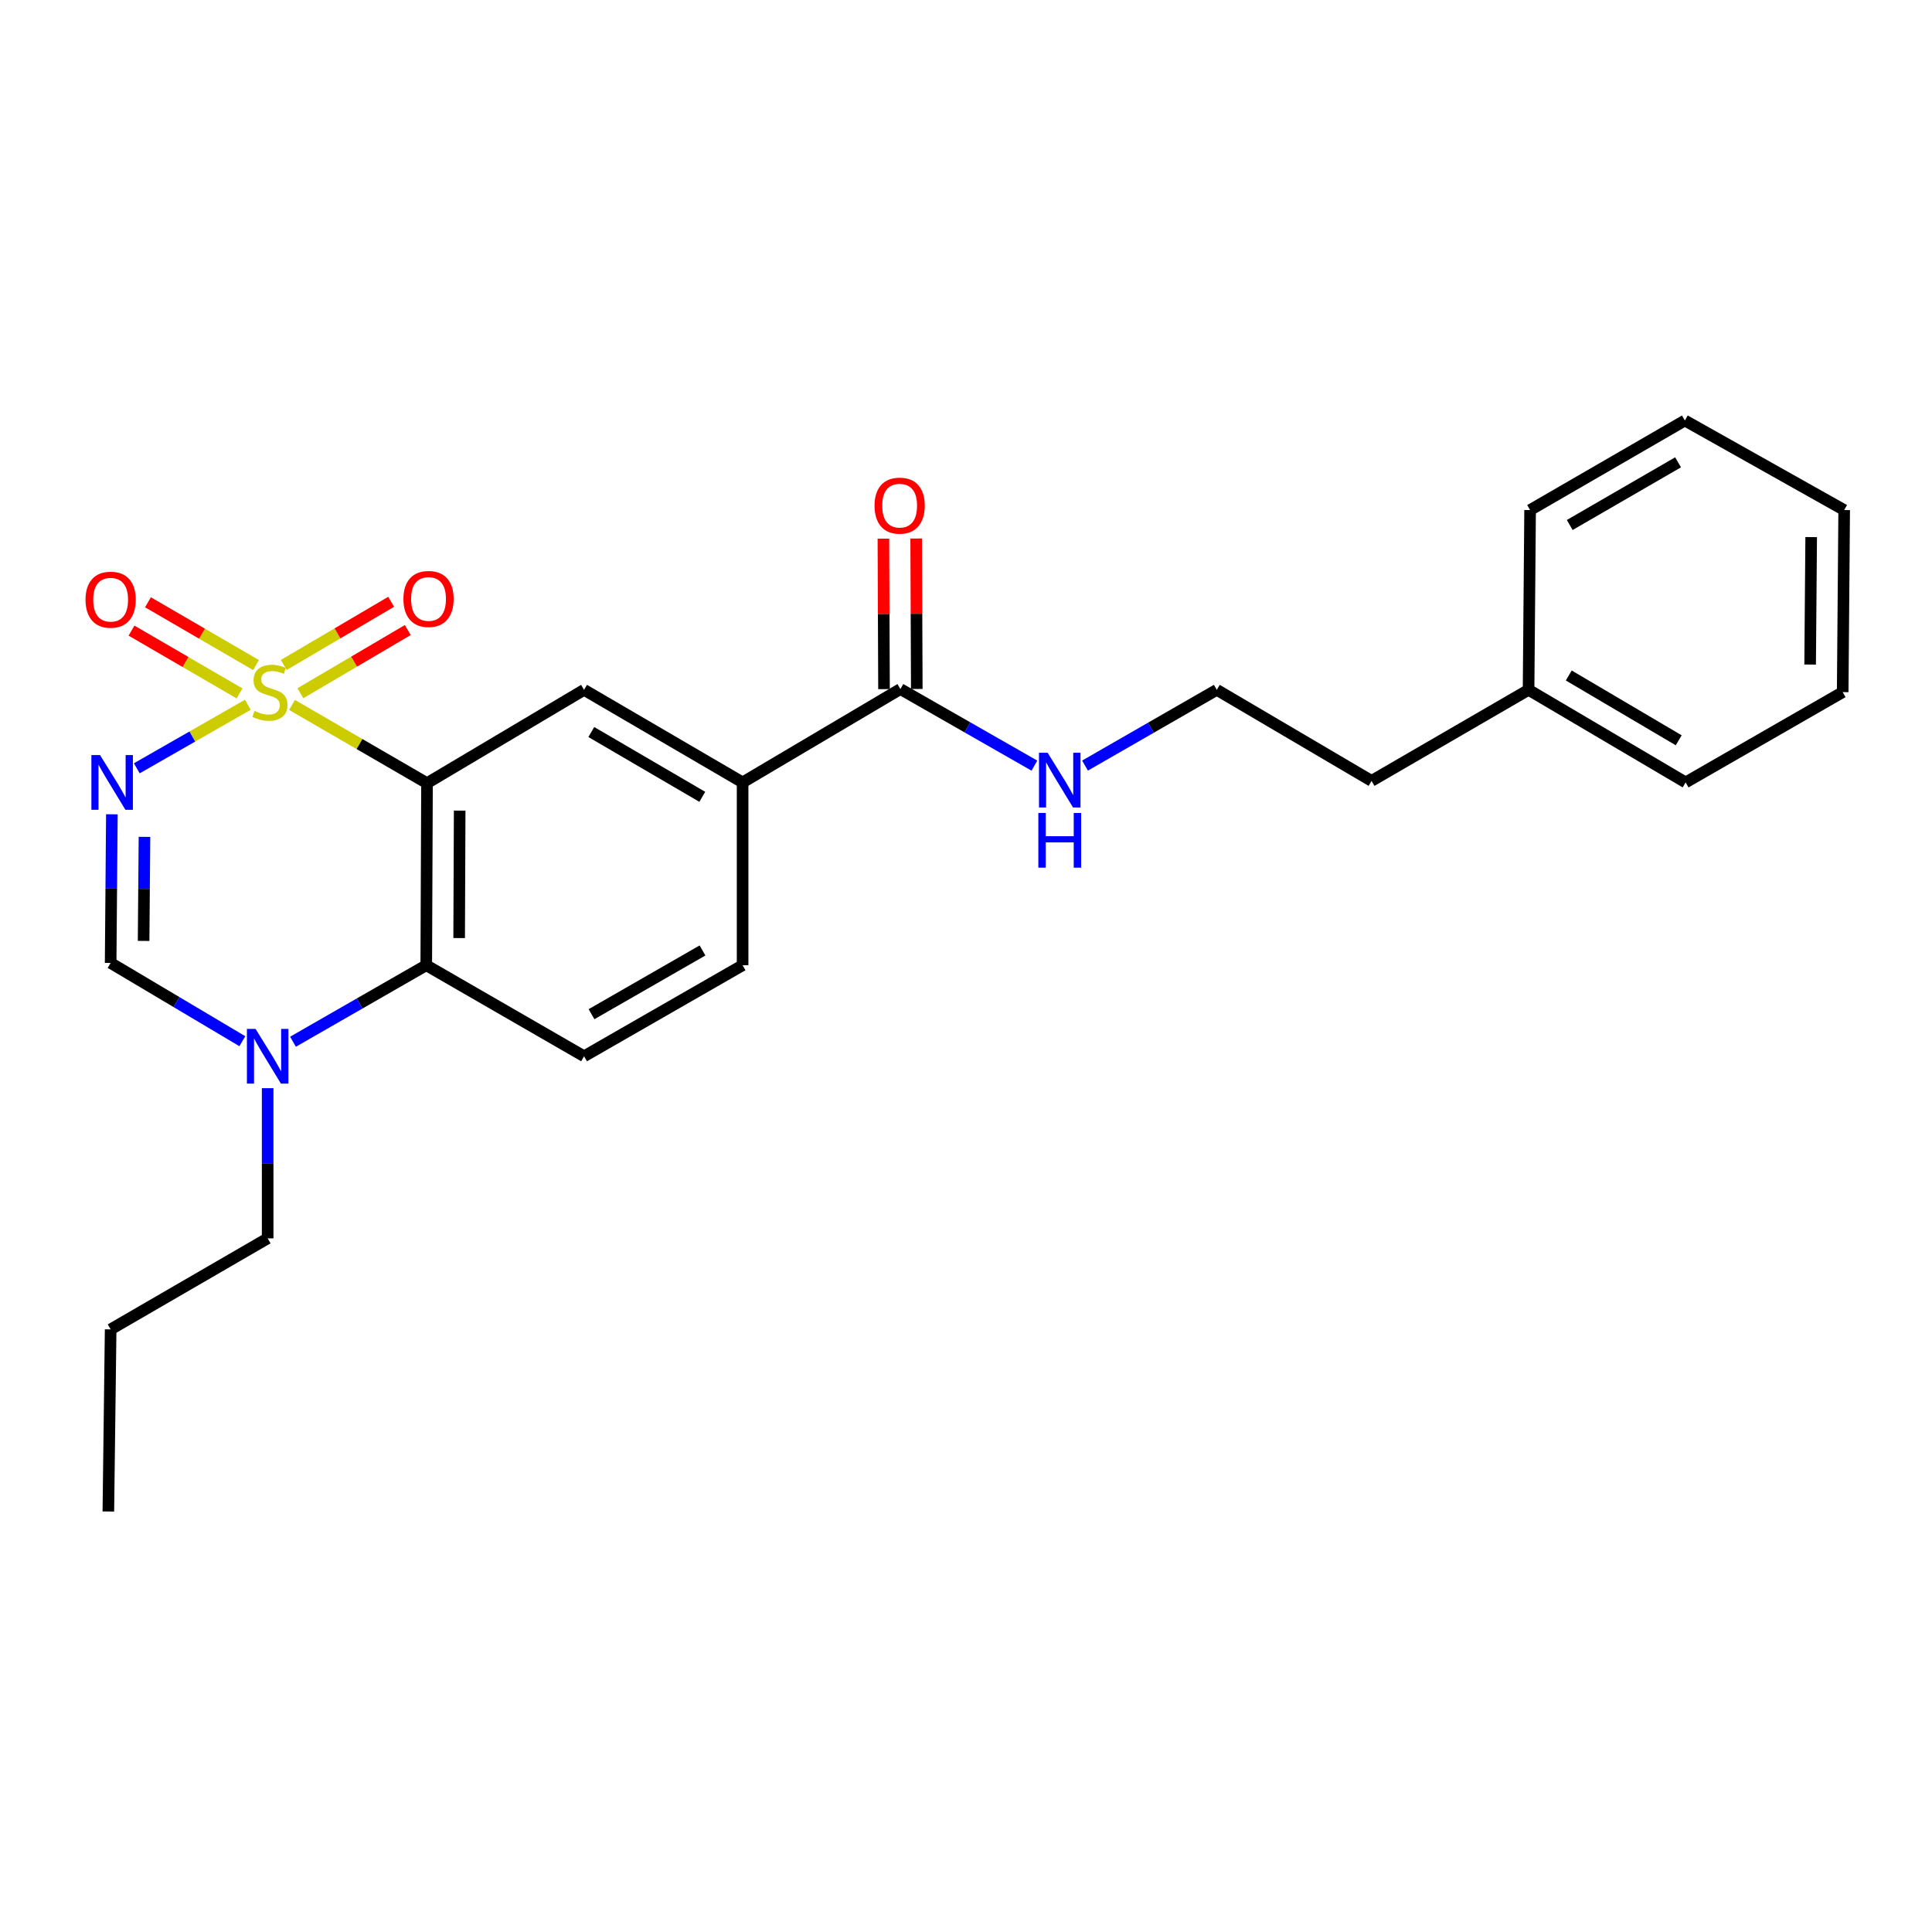 <?xml version='1.0' encoding='iso-8859-1'?>
<svg version='1.1' baseProfile='full'
              xmlns='http://www.w3.org/2000/svg'
                      xmlns:rdkit='http://www.rdkit.org/xml'
                      xmlns:xlink='http://www.w3.org/1999/xlink'
                  xml:space='preserve'
width='1000px' height='1000px' viewBox='0 0 1000 1000'>
<!-- END OF HEADER -->
<rect style='opacity:1.0;fill:#FFFFFF;stroke:none' width='1000' height='1000' x='0' y='0'> </rect>
<path class='bond-0' d='M 151.149,364.868 L 186.084,385.116' style='fill:none;fill-rule:evenodd;stroke:#CCCC00;stroke-width:6px;stroke-linecap:butt;stroke-linejoin:miter;stroke-opacity:1' />
<path class='bond-0' d='M 186.084,385.116 L 221.018,405.364' style='fill:none;fill-rule:evenodd;stroke:#000000;stroke-width:6px;stroke-linecap:butt;stroke-linejoin:miter;stroke-opacity:1' />
<path class='bond-1' d='M 128.287,364.785 L 99.547,381.229' style='fill:none;fill-rule:evenodd;stroke:#CCCC00;stroke-width:6px;stroke-linecap:butt;stroke-linejoin:miter;stroke-opacity:1' />
<path class='bond-1' d='M 99.547,381.229 L 70.807,397.674' style='fill:none;fill-rule:evenodd;stroke:#0000FF;stroke-width:6px;stroke-linecap:butt;stroke-linejoin:miter;stroke-opacity:1' />
<path class='bond-8' d='M 132.519,344.246 L 104.553,327.991' style='fill:none;fill-rule:evenodd;stroke:#CCCC00;stroke-width:6px;stroke-linecap:butt;stroke-linejoin:miter;stroke-opacity:1' />
<path class='bond-8' d='M 104.553,327.991 L 76.587,311.736' style='fill:none;fill-rule:evenodd;stroke:#FF0000;stroke-width:6px;stroke-linecap:butt;stroke-linejoin:miter;stroke-opacity:1' />
<path class='bond-8' d='M 123.993,358.914 L 96.027,342.66' style='fill:none;fill-rule:evenodd;stroke:#CCCC00;stroke-width:6px;stroke-linecap:butt;stroke-linejoin:miter;stroke-opacity:1' />
<path class='bond-8' d='M 96.027,342.66 L 68.061,326.405' style='fill:none;fill-rule:evenodd;stroke:#FF0000;stroke-width:6px;stroke-linecap:butt;stroke-linejoin:miter;stroke-opacity:1' />
<path class='bond-9' d='M 155.483,358.812 L 183.273,342.461' style='fill:none;fill-rule:evenodd;stroke:#CCCC00;stroke-width:6px;stroke-linecap:butt;stroke-linejoin:miter;stroke-opacity:1' />
<path class='bond-9' d='M 183.273,342.461 L 211.063,326.11' style='fill:none;fill-rule:evenodd;stroke:#FF0000;stroke-width:6px;stroke-linecap:butt;stroke-linejoin:miter;stroke-opacity:1' />
<path class='bond-9' d='M 146.879,344.188 L 174.669,327.838' style='fill:none;fill-rule:evenodd;stroke:#CCCC00;stroke-width:6px;stroke-linecap:butt;stroke-linejoin:miter;stroke-opacity:1' />
<path class='bond-9' d='M 174.669,327.838 L 202.46,311.487' style='fill:none;fill-rule:evenodd;stroke:#FF0000;stroke-width:6px;stroke-linecap:butt;stroke-linejoin:miter;stroke-opacity:1' />
<path class='bond-2' d='M 221.018,405.364 L 220.632,499.604' style='fill:none;fill-rule:evenodd;stroke:#000000;stroke-width:6px;stroke-linecap:butt;stroke-linejoin:miter;stroke-opacity:1' />
<path class='bond-2' d='M 237.927,419.569 L 237.657,485.538' style='fill:none;fill-rule:evenodd;stroke:#000000;stroke-width:6px;stroke-linecap:butt;stroke-linejoin:miter;stroke-opacity:1' />
<path class='bond-5' d='M 221.018,405.364 L 302.308,357.056' style='fill:none;fill-rule:evenodd;stroke:#000000;stroke-width:6px;stroke-linecap:butt;stroke-linejoin:miter;stroke-opacity:1' />
<path class='bond-3' d='M 57.907,421.473 L 57.589,459.945' style='fill:none;fill-rule:evenodd;stroke:#0000FF;stroke-width:6px;stroke-linecap:butt;stroke-linejoin:miter;stroke-opacity:1' />
<path class='bond-3' d='M 57.589,459.945 L 57.271,498.416' style='fill:none;fill-rule:evenodd;stroke:#000000;stroke-width:6px;stroke-linecap:butt;stroke-linejoin:miter;stroke-opacity:1' />
<path class='bond-3' d='M 74.778,433.155 L 74.555,460.085' style='fill:none;fill-rule:evenodd;stroke:#0000FF;stroke-width:6px;stroke-linecap:butt;stroke-linejoin:miter;stroke-opacity:1' />
<path class='bond-3' d='M 74.555,460.085 L 74.332,487.015' style='fill:none;fill-rule:evenodd;stroke:#000000;stroke-width:6px;stroke-linecap:butt;stroke-linejoin:miter;stroke-opacity:1' />
<path class='bond-10' d='M 220.632,499.604 L 302.308,546.724' style='fill:none;fill-rule:evenodd;stroke:#000000;stroke-width:6px;stroke-linecap:butt;stroke-linejoin:miter;stroke-opacity:1' />
<path class='bond-25' d='M 220.632,499.604 L 186.14,519.403' style='fill:none;fill-rule:evenodd;stroke:#000000;stroke-width:6px;stroke-linecap:butt;stroke-linejoin:miter;stroke-opacity:1' />
<path class='bond-25' d='M 186.14,519.403 L 151.648,539.201' style='fill:none;fill-rule:evenodd;stroke:#0000FF;stroke-width:6px;stroke-linecap:butt;stroke-linejoin:miter;stroke-opacity:1' />
<path class='bond-4' d='M 57.271,498.416 L 91.354,518.676' style='fill:none;fill-rule:evenodd;stroke:#000000;stroke-width:6px;stroke-linecap:butt;stroke-linejoin:miter;stroke-opacity:1' />
<path class='bond-4' d='M 91.354,518.676 L 125.438,538.936' style='fill:none;fill-rule:evenodd;stroke:#0000FF;stroke-width:6px;stroke-linecap:butt;stroke-linejoin:miter;stroke-opacity:1' />
<path class='bond-14' d='M 138.541,563.241 L 138.541,602.108' style='fill:none;fill-rule:evenodd;stroke:#0000FF;stroke-width:6px;stroke-linecap:butt;stroke-linejoin:miter;stroke-opacity:1' />
<path class='bond-14' d='M 138.541,602.108 L 138.541,640.974' style='fill:none;fill-rule:evenodd;stroke:#000000;stroke-width:6px;stroke-linecap:butt;stroke-linejoin:miter;stroke-opacity:1' />
<path class='bond-6' d='M 302.308,357.056 L 384.37,404.977' style='fill:none;fill-rule:evenodd;stroke:#000000;stroke-width:6px;stroke-linecap:butt;stroke-linejoin:miter;stroke-opacity:1' />
<path class='bond-6' d='M 306.061,378.895 L 363.505,412.44' style='fill:none;fill-rule:evenodd;stroke:#000000;stroke-width:6px;stroke-linecap:butt;stroke-linejoin:miter;stroke-opacity:1' />
<path class='bond-7' d='M 384.37,404.977 L 466.046,356.65' style='fill:none;fill-rule:evenodd;stroke:#000000;stroke-width:6px;stroke-linecap:butt;stroke-linejoin:miter;stroke-opacity:1' />
<path class='bond-11' d='M 384.37,404.977 L 384.37,499.604' style='fill:none;fill-rule:evenodd;stroke:#000000;stroke-width:6px;stroke-linecap:butt;stroke-linejoin:miter;stroke-opacity:1' />
<path class='bond-12' d='M 474.529,356.616 L 474.371,317.677' style='fill:none;fill-rule:evenodd;stroke:#000000;stroke-width:6px;stroke-linecap:butt;stroke-linejoin:miter;stroke-opacity:1' />
<path class='bond-12' d='M 474.371,317.677 L 474.212,278.738' style='fill:none;fill-rule:evenodd;stroke:#FF0000;stroke-width:6px;stroke-linecap:butt;stroke-linejoin:miter;stroke-opacity:1' />
<path class='bond-12' d='M 457.563,356.685 L 457.404,317.746' style='fill:none;fill-rule:evenodd;stroke:#000000;stroke-width:6px;stroke-linecap:butt;stroke-linejoin:miter;stroke-opacity:1' />
<path class='bond-12' d='M 457.404,317.746 L 457.246,278.807' style='fill:none;fill-rule:evenodd;stroke:#FF0000;stroke-width:6px;stroke-linecap:butt;stroke-linejoin:miter;stroke-opacity:1' />
<path class='bond-13' d='M 466.046,356.65 L 500.727,376.472' style='fill:none;fill-rule:evenodd;stroke:#000000;stroke-width:6px;stroke-linecap:butt;stroke-linejoin:miter;stroke-opacity:1' />
<path class='bond-13' d='M 500.727,376.472 L 535.408,396.294' style='fill:none;fill-rule:evenodd;stroke:#0000FF;stroke-width:6px;stroke-linecap:butt;stroke-linejoin:miter;stroke-opacity:1' />
<path class='bond-26' d='M 302.308,546.724 L 384.37,499.604' style='fill:none;fill-rule:evenodd;stroke:#000000;stroke-width:6px;stroke-linecap:butt;stroke-linejoin:miter;stroke-opacity:1' />
<path class='bond-26' d='M 306.169,524.943 L 363.612,491.959' style='fill:none;fill-rule:evenodd;stroke:#000000;stroke-width:6px;stroke-linecap:butt;stroke-linejoin:miter;stroke-opacity:1' />
<path class='bond-15' d='M 561.607,396.267 L 595.71,376.661' style='fill:none;fill-rule:evenodd;stroke:#0000FF;stroke-width:6px;stroke-linecap:butt;stroke-linejoin:miter;stroke-opacity:1' />
<path class='bond-15' d='M 595.71,376.661 L 629.812,357.056' style='fill:none;fill-rule:evenodd;stroke:#000000;stroke-width:6px;stroke-linecap:butt;stroke-linejoin:miter;stroke-opacity:1' />
<path class='bond-20' d='M 138.541,640.974 L 57.271,688.085' style='fill:none;fill-rule:evenodd;stroke:#000000;stroke-width:6px;stroke-linecap:butt;stroke-linejoin:miter;stroke-opacity:1' />
<path class='bond-17' d='M 629.812,357.056 L 709.914,404.185' style='fill:none;fill-rule:evenodd;stroke:#000000;stroke-width:6px;stroke-linecap:butt;stroke-linejoin:miter;stroke-opacity:1' />
<path class='bond-16' d='M 791.184,357.056 L 709.914,404.185' style='fill:none;fill-rule:evenodd;stroke:#000000;stroke-width:6px;stroke-linecap:butt;stroke-linejoin:miter;stroke-opacity:1' />
<path class='bond-18' d='M 791.184,357.056 L 872.474,404.977' style='fill:none;fill-rule:evenodd;stroke:#000000;stroke-width:6px;stroke-linecap:butt;stroke-linejoin:miter;stroke-opacity:1' />
<path class='bond-18' d='M 811.994,349.628 L 868.897,383.173' style='fill:none;fill-rule:evenodd;stroke:#000000;stroke-width:6px;stroke-linecap:butt;stroke-linejoin:miter;stroke-opacity:1' />
<path class='bond-19' d='M 791.184,357.056 L 791.976,264.003' style='fill:none;fill-rule:evenodd;stroke:#000000;stroke-width:6px;stroke-linecap:butt;stroke-linejoin:miter;stroke-opacity:1' />
<path class='bond-23' d='M 872.474,404.977 L 953.773,358.243' style='fill:none;fill-rule:evenodd;stroke:#000000;stroke-width:6px;stroke-linecap:butt;stroke-linejoin:miter;stroke-opacity:1' />
<path class='bond-22' d='M 791.976,264.003 L 872.087,217.655' style='fill:none;fill-rule:evenodd;stroke:#000000;stroke-width:6px;stroke-linecap:butt;stroke-linejoin:miter;stroke-opacity:1' />
<path class='bond-22' d='M 812.489,271.737 L 868.567,239.293' style='fill:none;fill-rule:evenodd;stroke:#000000;stroke-width:6px;stroke-linecap:butt;stroke-linejoin:miter;stroke-opacity:1' />
<path class='bond-21' d='M 57.271,688.085 L 56.083,782.345' style='fill:none;fill-rule:evenodd;stroke:#000000;stroke-width:6px;stroke-linecap:butt;stroke-linejoin:miter;stroke-opacity:1' />
<path class='bond-24' d='M 872.087,217.655 L 954.545,264.003' style='fill:none;fill-rule:evenodd;stroke:#000000;stroke-width:6px;stroke-linecap:butt;stroke-linejoin:miter;stroke-opacity:1' />
<path class='bond-27' d='M 953.773,358.243 L 954.545,264.003' style='fill:none;fill-rule:evenodd;stroke:#000000;stroke-width:6px;stroke-linecap:butt;stroke-linejoin:miter;stroke-opacity:1' />
<path class='bond-27' d='M 936.922,343.968 L 937.463,278' style='fill:none;fill-rule:evenodd;stroke:#000000;stroke-width:6px;stroke-linecap:butt;stroke-linejoin:miter;stroke-opacity:1' />
<path  class='atom-0' d='M 131.72 367.963
Q 132.04 368.083, 133.36 368.643
Q 134.68 369.203, 136.12 369.563
Q 137.6 369.883, 139.04 369.883
Q 141.72 369.883, 143.28 368.603
Q 144.84 367.283, 144.84 365.003
Q 144.84 363.443, 144.04 362.483
Q 143.28 361.523, 142.08 361.003
Q 140.88 360.483, 138.88 359.883
Q 136.36 359.123, 134.84 358.403
Q 133.36 357.683, 132.28 356.163
Q 131.24 354.643, 131.24 352.083
Q 131.24 348.523, 133.64 346.323
Q 136.08 344.123, 140.88 344.123
Q 144.16 344.123, 147.88 345.683
L 146.96 348.763
Q 143.56 347.363, 141 347.363
Q 138.24 347.363, 136.72 348.523
Q 135.2 349.643, 135.24 351.603
Q 135.24 353.123, 136 354.043
Q 136.8 354.963, 137.92 355.483
Q 139.08 356.003, 141 356.603
Q 143.56 357.403, 145.08 358.203
Q 146.6 359.003, 147.68 360.643
Q 148.8 362.243, 148.8 365.003
Q 148.8 368.923, 146.16 371.043
Q 143.56 373.123, 139.2 373.123
Q 136.68 373.123, 134.76 372.563
Q 132.88 372.043, 130.64 371.123
L 131.72 367.963
' fill='#CCCC00'/>
<path  class='atom-2' d='M 51.784 390.817
L 61.064 405.817
Q 61.984 407.297, 63.464 409.977
Q 64.944 412.657, 65.024 412.817
L 65.024 390.817
L 68.784 390.817
L 68.784 419.137
L 64.904 419.137
L 54.944 402.737
Q 53.784 400.817, 52.544 398.617
Q 51.344 396.417, 50.984 395.737
L 50.984 419.137
L 47.304 419.137
L 47.304 390.817
L 51.784 390.817
' fill='#0000FF'/>
<path  class='atom-5' d='M 132.281 532.564
L 141.561 547.564
Q 142.481 549.044, 143.961 551.724
Q 145.441 554.404, 145.521 554.564
L 145.521 532.564
L 149.281 532.564
L 149.281 560.884
L 145.401 560.884
L 135.441 544.484
Q 134.281 542.564, 133.041 540.364
Q 131.841 538.164, 131.481 537.484
L 131.481 560.884
L 127.801 560.884
L 127.801 532.564
L 132.281 532.564
' fill='#0000FF'/>
<path  class='atom-9' d='M 44.271 310.402
Q 44.271 303.602, 47.631 299.802
Q 50.991 296.002, 57.271 296.002
Q 63.551 296.002, 66.911 299.802
Q 70.271 303.602, 70.271 310.402
Q 70.271 317.282, 66.871 321.202
Q 63.471 325.082, 57.271 325.082
Q 51.031 325.082, 47.631 321.202
Q 44.271 317.322, 44.271 310.402
M 57.271 321.882
Q 61.591 321.882, 63.911 319.002
Q 66.271 316.082, 66.271 310.402
Q 66.271 304.842, 63.911 302.042
Q 61.591 299.202, 57.271 299.202
Q 52.951 299.202, 50.591 302.002
Q 48.271 304.802, 48.271 310.402
Q 48.271 316.122, 50.591 319.002
Q 52.951 321.882, 57.271 321.882
' fill='#FF0000'/>
<path  class='atom-10' d='M 208.81 310.025
Q 208.81 303.225, 212.17 299.425
Q 215.53 295.625, 221.81 295.625
Q 228.09 295.625, 231.45 299.425
Q 234.81 303.225, 234.81 310.025
Q 234.81 316.905, 231.41 320.825
Q 228.01 324.705, 221.81 324.705
Q 215.57 324.705, 212.17 320.825
Q 208.81 316.945, 208.81 310.025
M 221.81 321.505
Q 226.13 321.505, 228.45 318.625
Q 230.81 315.705, 230.81 310.025
Q 230.81 304.465, 228.45 301.665
Q 226.13 298.825, 221.81 298.825
Q 217.49 298.825, 215.13 301.625
Q 212.81 304.425, 212.81 310.025
Q 212.81 315.745, 215.13 318.625
Q 217.49 321.505, 221.81 321.505
' fill='#FF0000'/>
<path  class='atom-13' d='M 452.659 261.717
Q 452.659 254.917, 456.019 251.117
Q 459.379 247.317, 465.659 247.317
Q 471.939 247.317, 475.299 251.117
Q 478.659 254.917, 478.659 261.717
Q 478.659 268.597, 475.259 272.517
Q 471.859 276.397, 465.659 276.397
Q 459.419 276.397, 456.019 272.517
Q 452.659 268.637, 452.659 261.717
M 465.659 273.197
Q 469.979 273.197, 472.299 270.317
Q 474.659 267.397, 474.659 261.717
Q 474.659 256.157, 472.299 253.357
Q 469.979 250.517, 465.659 250.517
Q 461.339 250.517, 458.979 253.317
Q 456.659 256.117, 456.659 261.717
Q 456.659 267.437, 458.979 270.317
Q 461.339 273.197, 465.659 273.197
' fill='#FF0000'/>
<path  class='atom-14' d='M 542.263 389.629
L 551.543 404.629
Q 552.463 406.109, 553.943 408.789
Q 555.423 411.469, 555.503 411.629
L 555.503 389.629
L 559.263 389.629
L 559.263 417.949
L 555.383 417.949
L 545.423 401.549
Q 544.263 399.629, 543.023 397.429
Q 541.823 395.229, 541.463 394.549
L 541.463 417.949
L 537.783 417.949
L 537.783 389.629
L 542.263 389.629
' fill='#0000FF'/>
<path  class='atom-14' d='M 537.443 420.781
L 541.283 420.781
L 541.283 432.821
L 555.763 432.821
L 555.763 420.781
L 559.603 420.781
L 559.603 449.101
L 555.763 449.101
L 555.763 436.021
L 541.283 436.021
L 541.283 449.101
L 537.443 449.101
L 537.443 420.781
' fill='#0000FF'/>
</svg>
